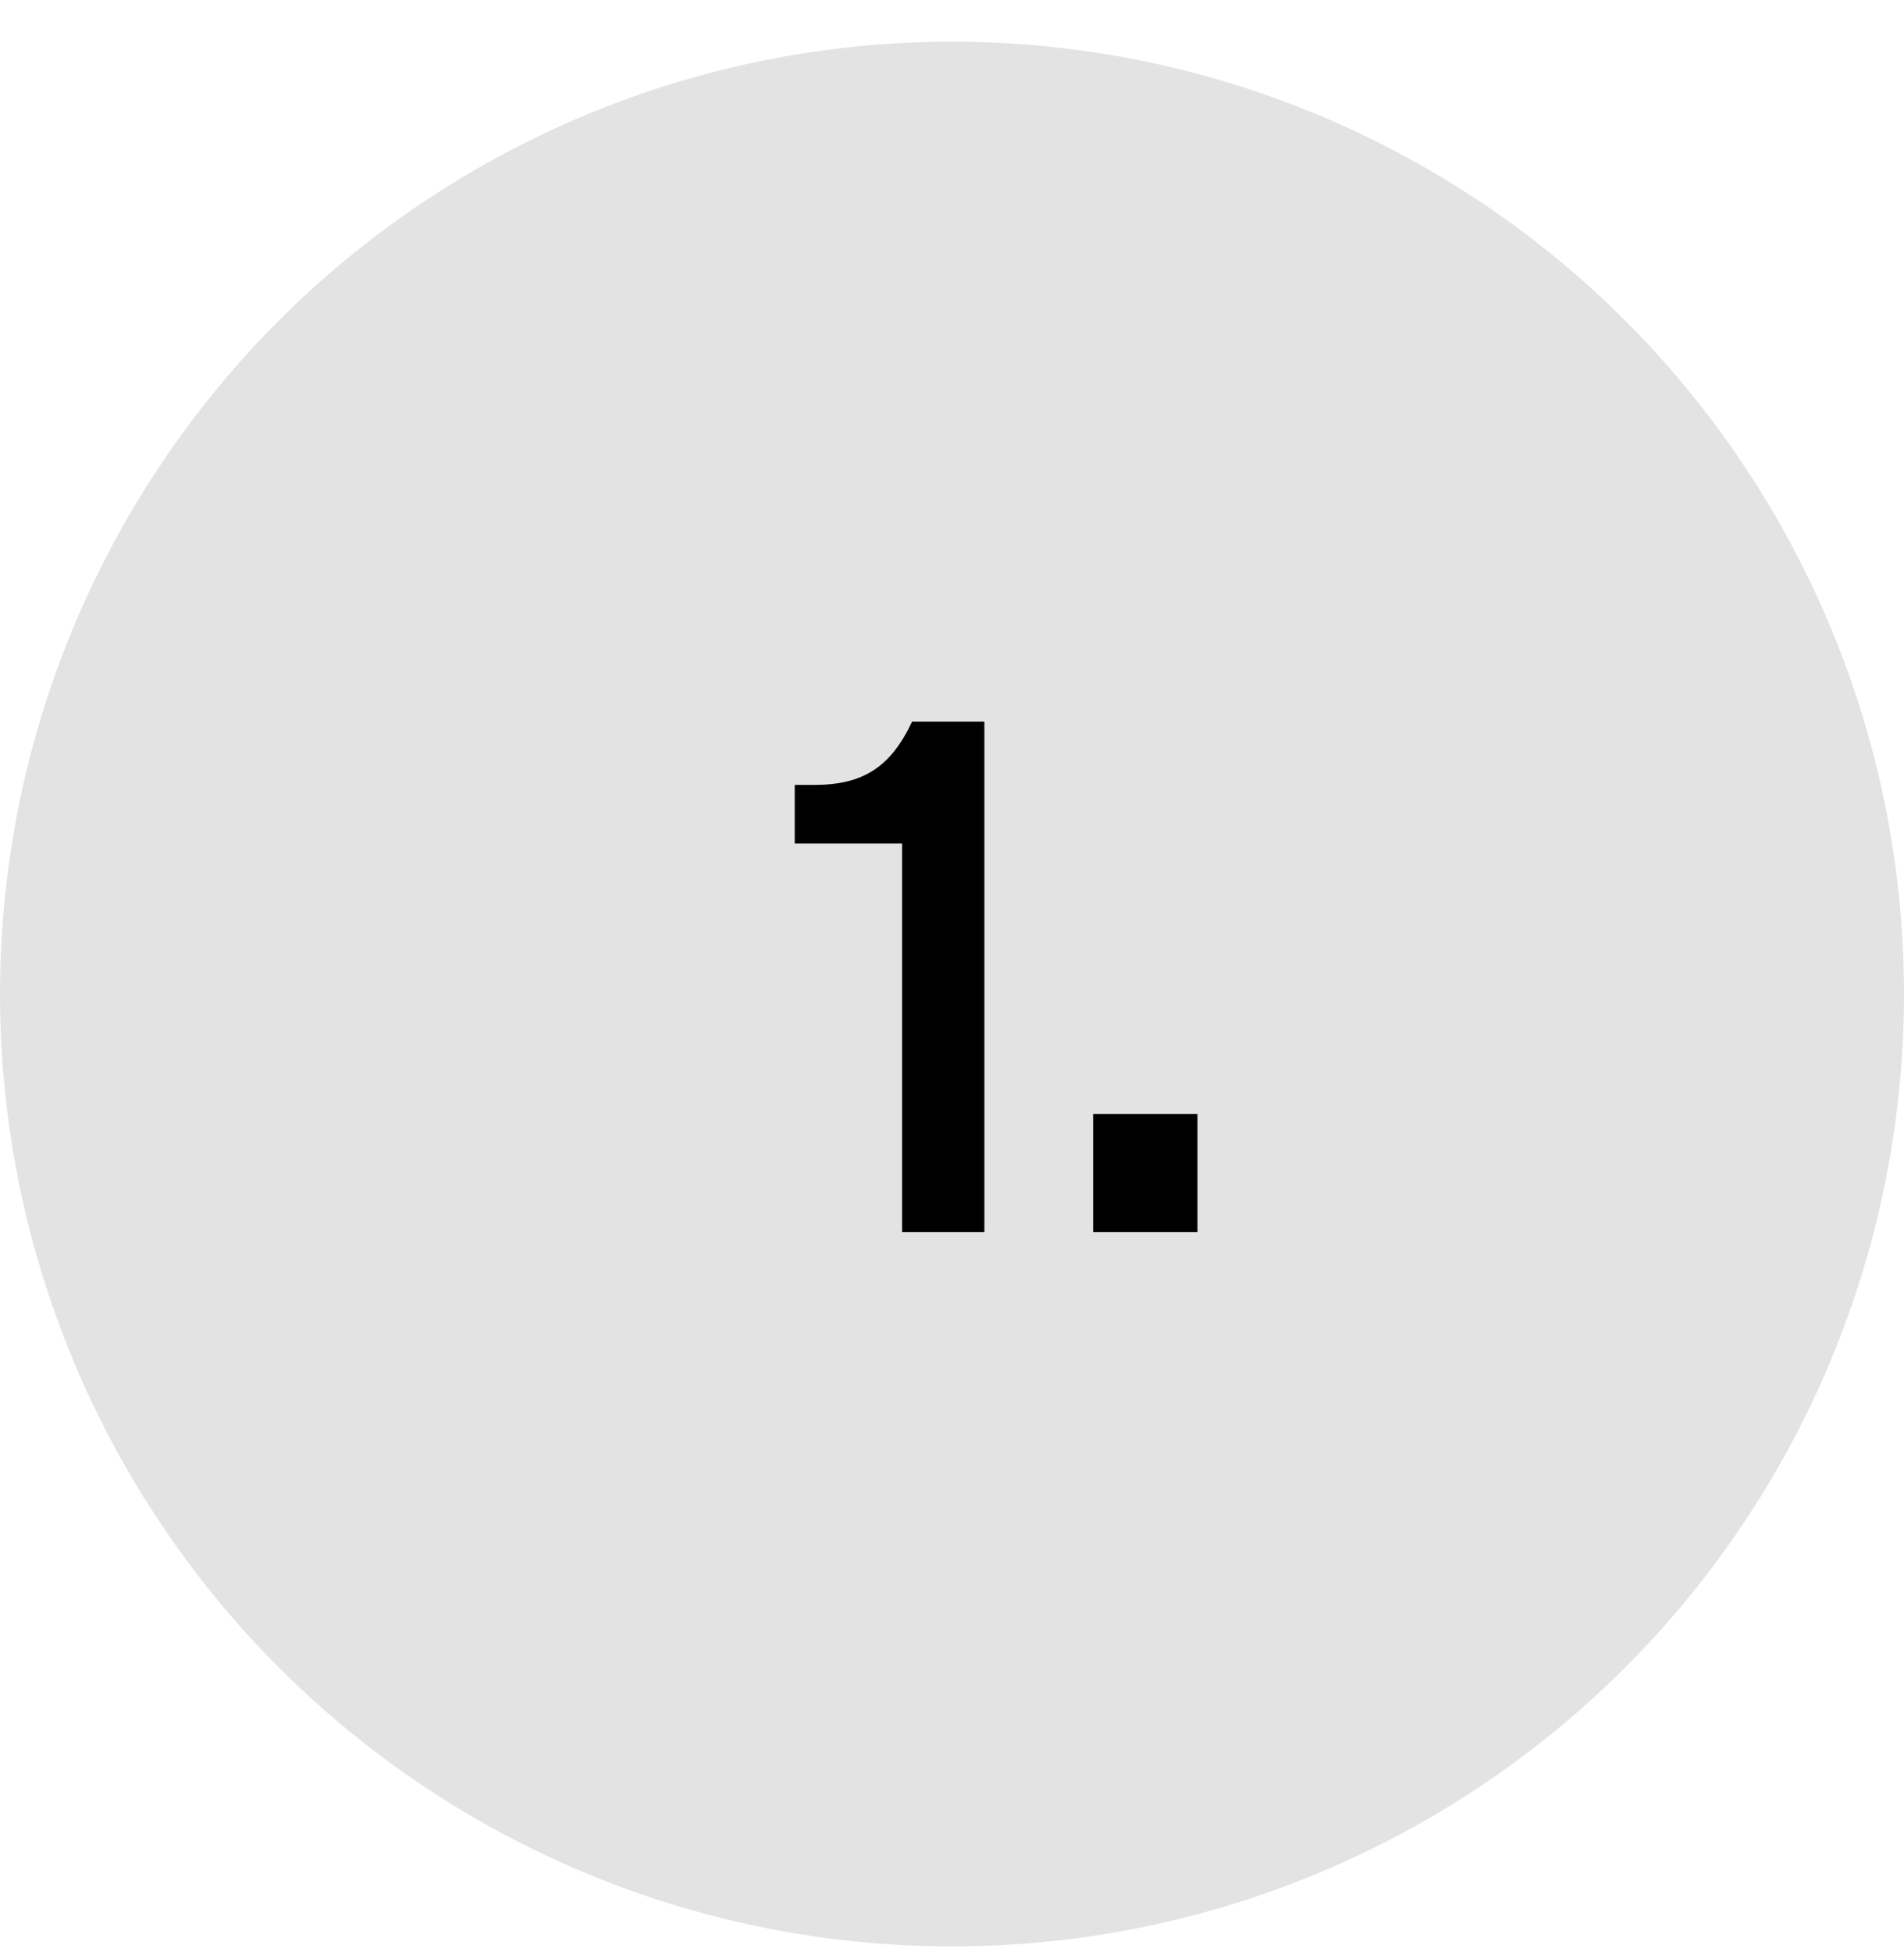 <svg width="40" height="41" viewBox="0 0 40 41" fill="none" xmlns="http://www.w3.org/2000/svg"><circle cx="20" cy="20.875" r="20" fill="#E3E3E3"/><path d="M20.68 25.875v-10.72h-1.52c-.448.96-1.04 1.328-2.048 1.328h-.416v1.232h2.256v8.16h1.728Zm4.477 0v-2.48h-2.192v2.48h2.192Z" fill="#000"/></svg>